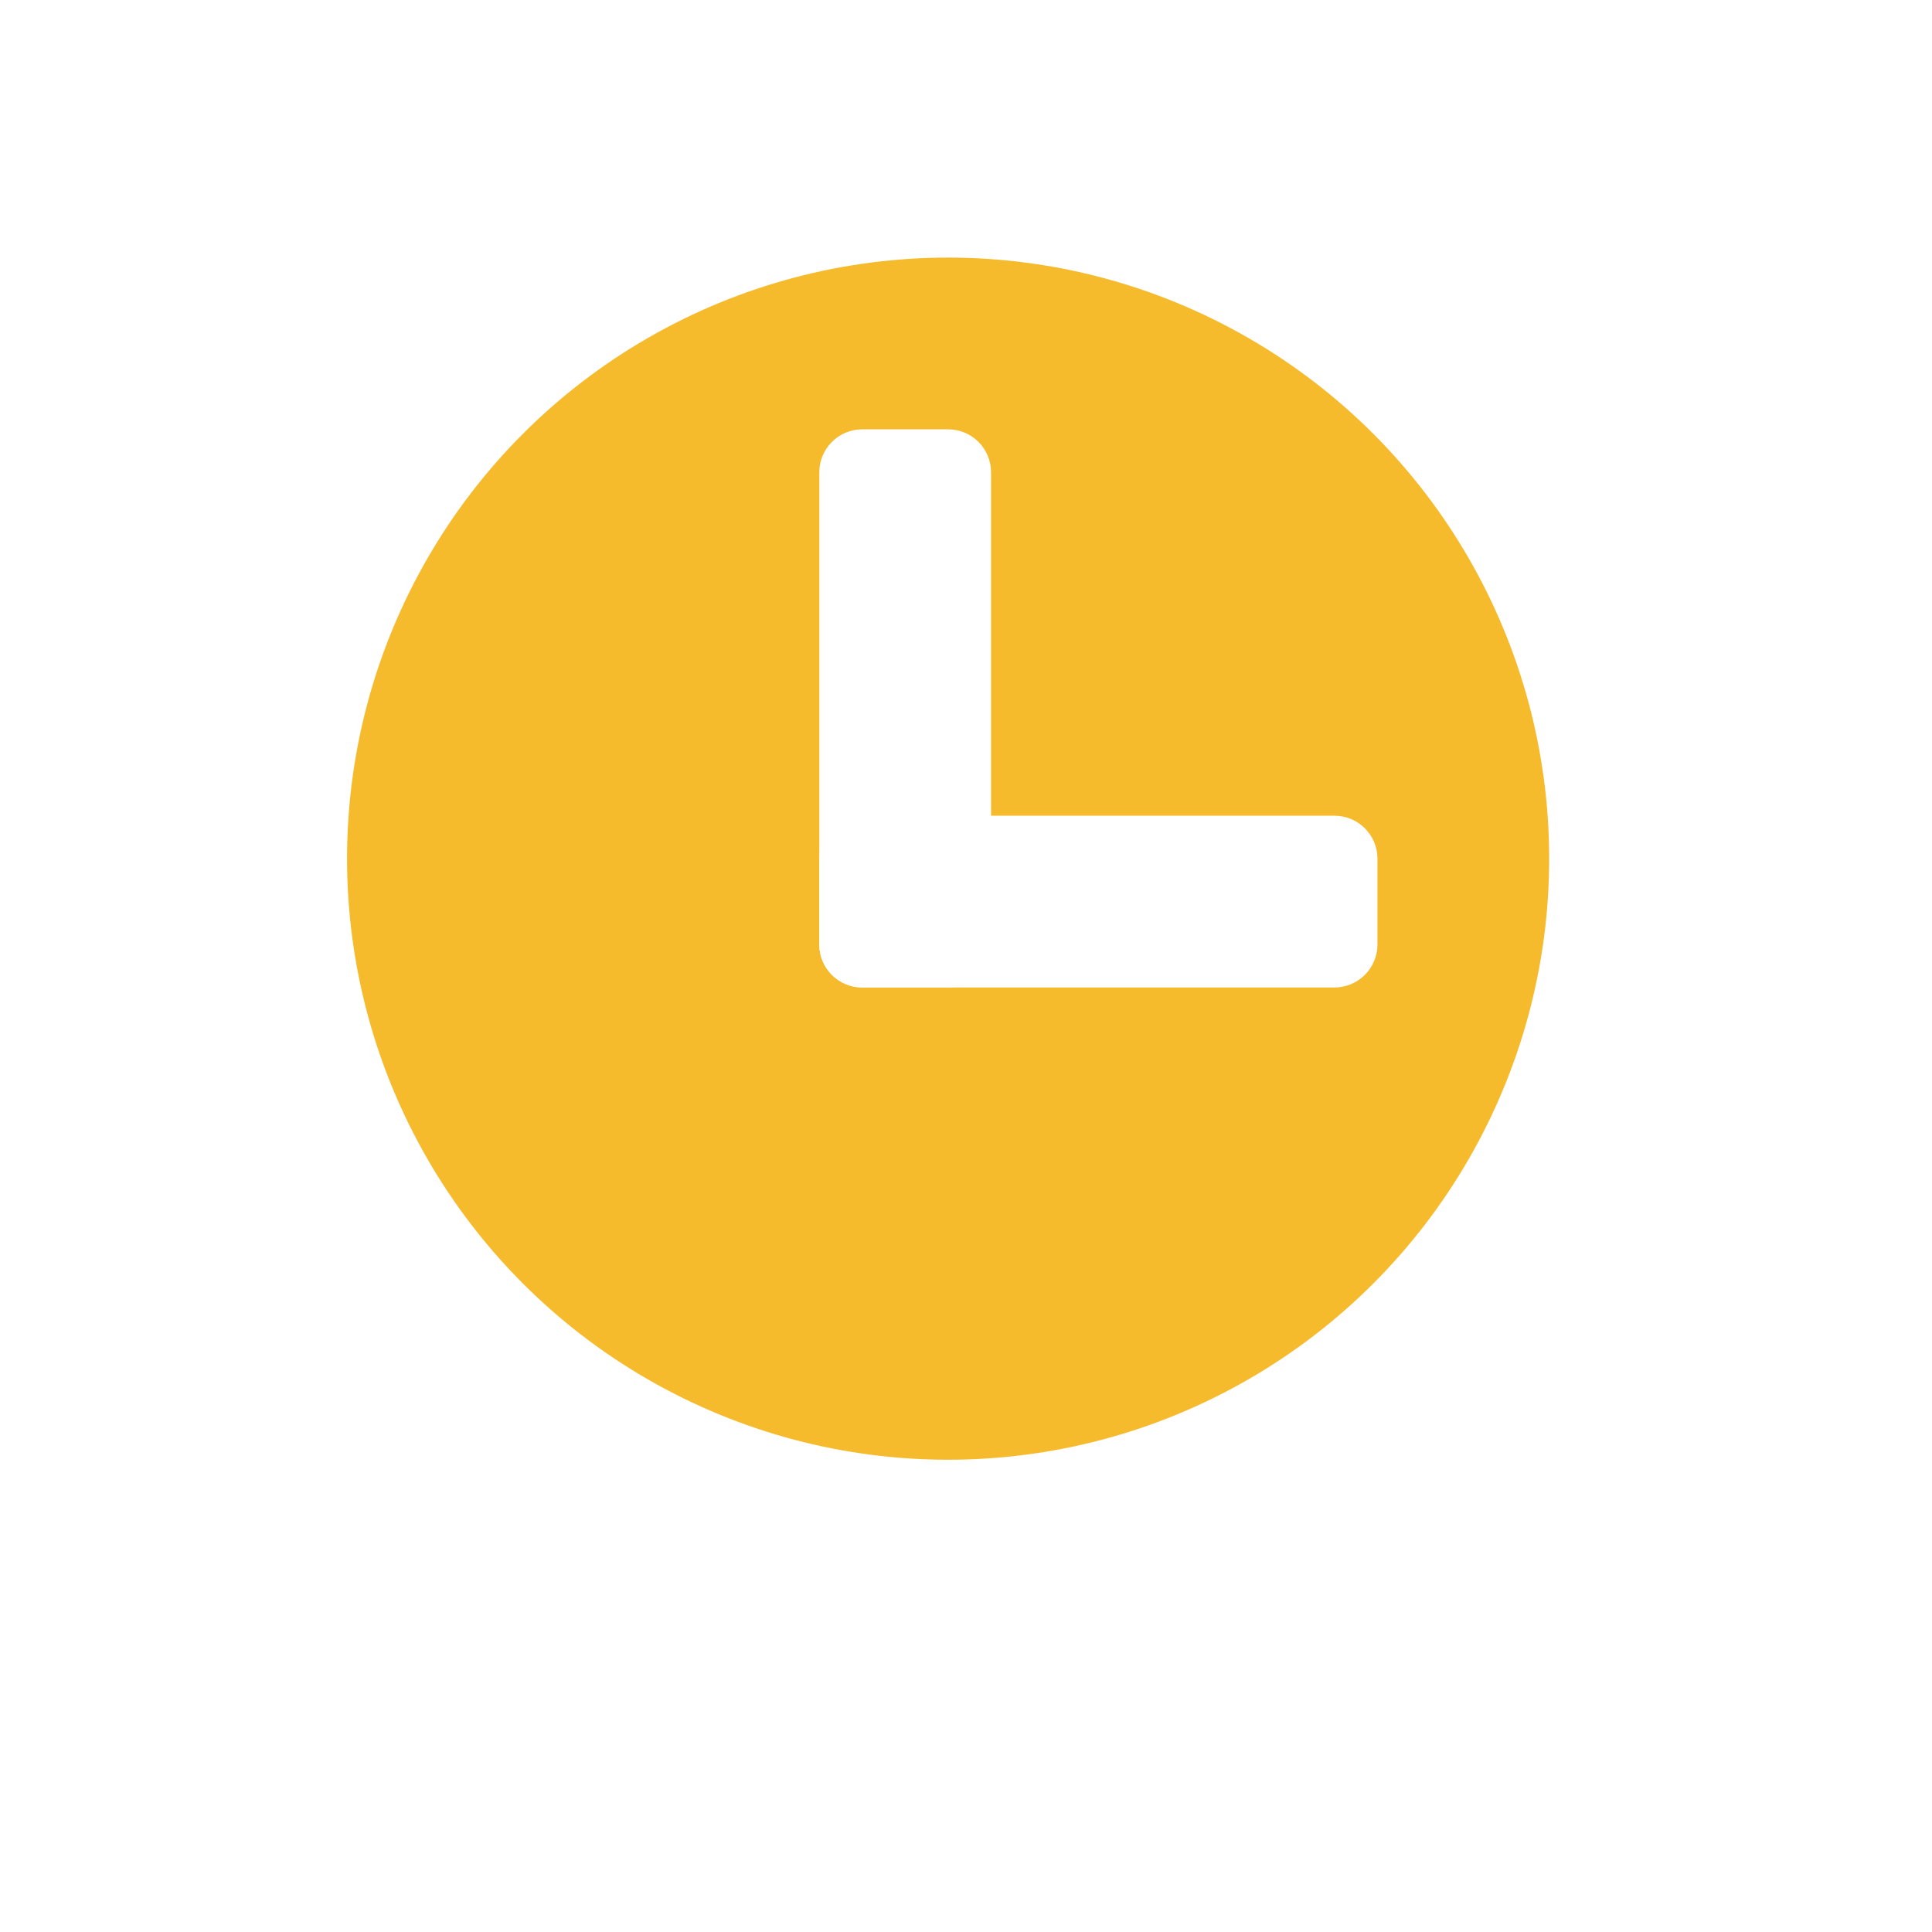 <?xml version="1.0" encoding="UTF-8"?> <svg xmlns="http://www.w3.org/2000/svg" width="27" height="27" viewBox="0 0 27 27" fill="none"><g filter="url(#filter0_d_33_15655)"><circle cx="13.25" cy="12" r="10.8" fill="white"></circle></g><circle cx="13.25" cy="12" r="8.4" fill="#F6BB2D"></circle><path d="M11.45 6.6C11.45 6.269 11.719 6 12.05 6H13.25C13.581 6 13.85 6.269 13.85 6.6V13.2C13.85 13.531 13.581 13.8 13.25 13.8H12.05C11.719 13.8 11.45 13.531 11.45 13.2V6.6Z" fill="white"></path><path d="M11.45 12C11.45 11.668 11.719 11.4 12.05 11.4H18.65C18.981 11.4 19.25 11.668 19.25 12V13.2C19.25 13.531 18.981 13.8 18.65 13.8H12.05C11.719 13.8 11.45 13.531 11.45 13.2V12Z" fill="white"></path><defs><filter id="filter0_d_33_15655" x="0.05" y="-4.88758e-05" width="26.4" height="26.4" filterUnits="userSpaceOnUse" color-interpolation-filters="sRGB"><feFlood flood-opacity="0" result="BackgroundImageFix"></feFlood><feColorMatrix in="SourceAlpha" type="matrix" values="0 0 0 0 0 0 0 0 0 0 0 0 0 0 0 0 0 0 127 0" result="hardAlpha"></feColorMatrix><feOffset dy="1.2"></feOffset><feGaussianBlur stdDeviation="1.2"></feGaussianBlur><feComposite in2="hardAlpha" operator="out"></feComposite><feColorMatrix type="matrix" values="0 0 0 0 0 0 0 0 0 0 0 0 0 0 0 0 0 0 0.2 0"></feColorMatrix><feBlend mode="normal" in2="BackgroundImageFix" result="effect1_dropShadow_33_15655"></feBlend><feBlend mode="normal" in="SourceGraphic" in2="effect1_dropShadow_33_15655" result="shape"></feBlend></filter></defs></svg> 